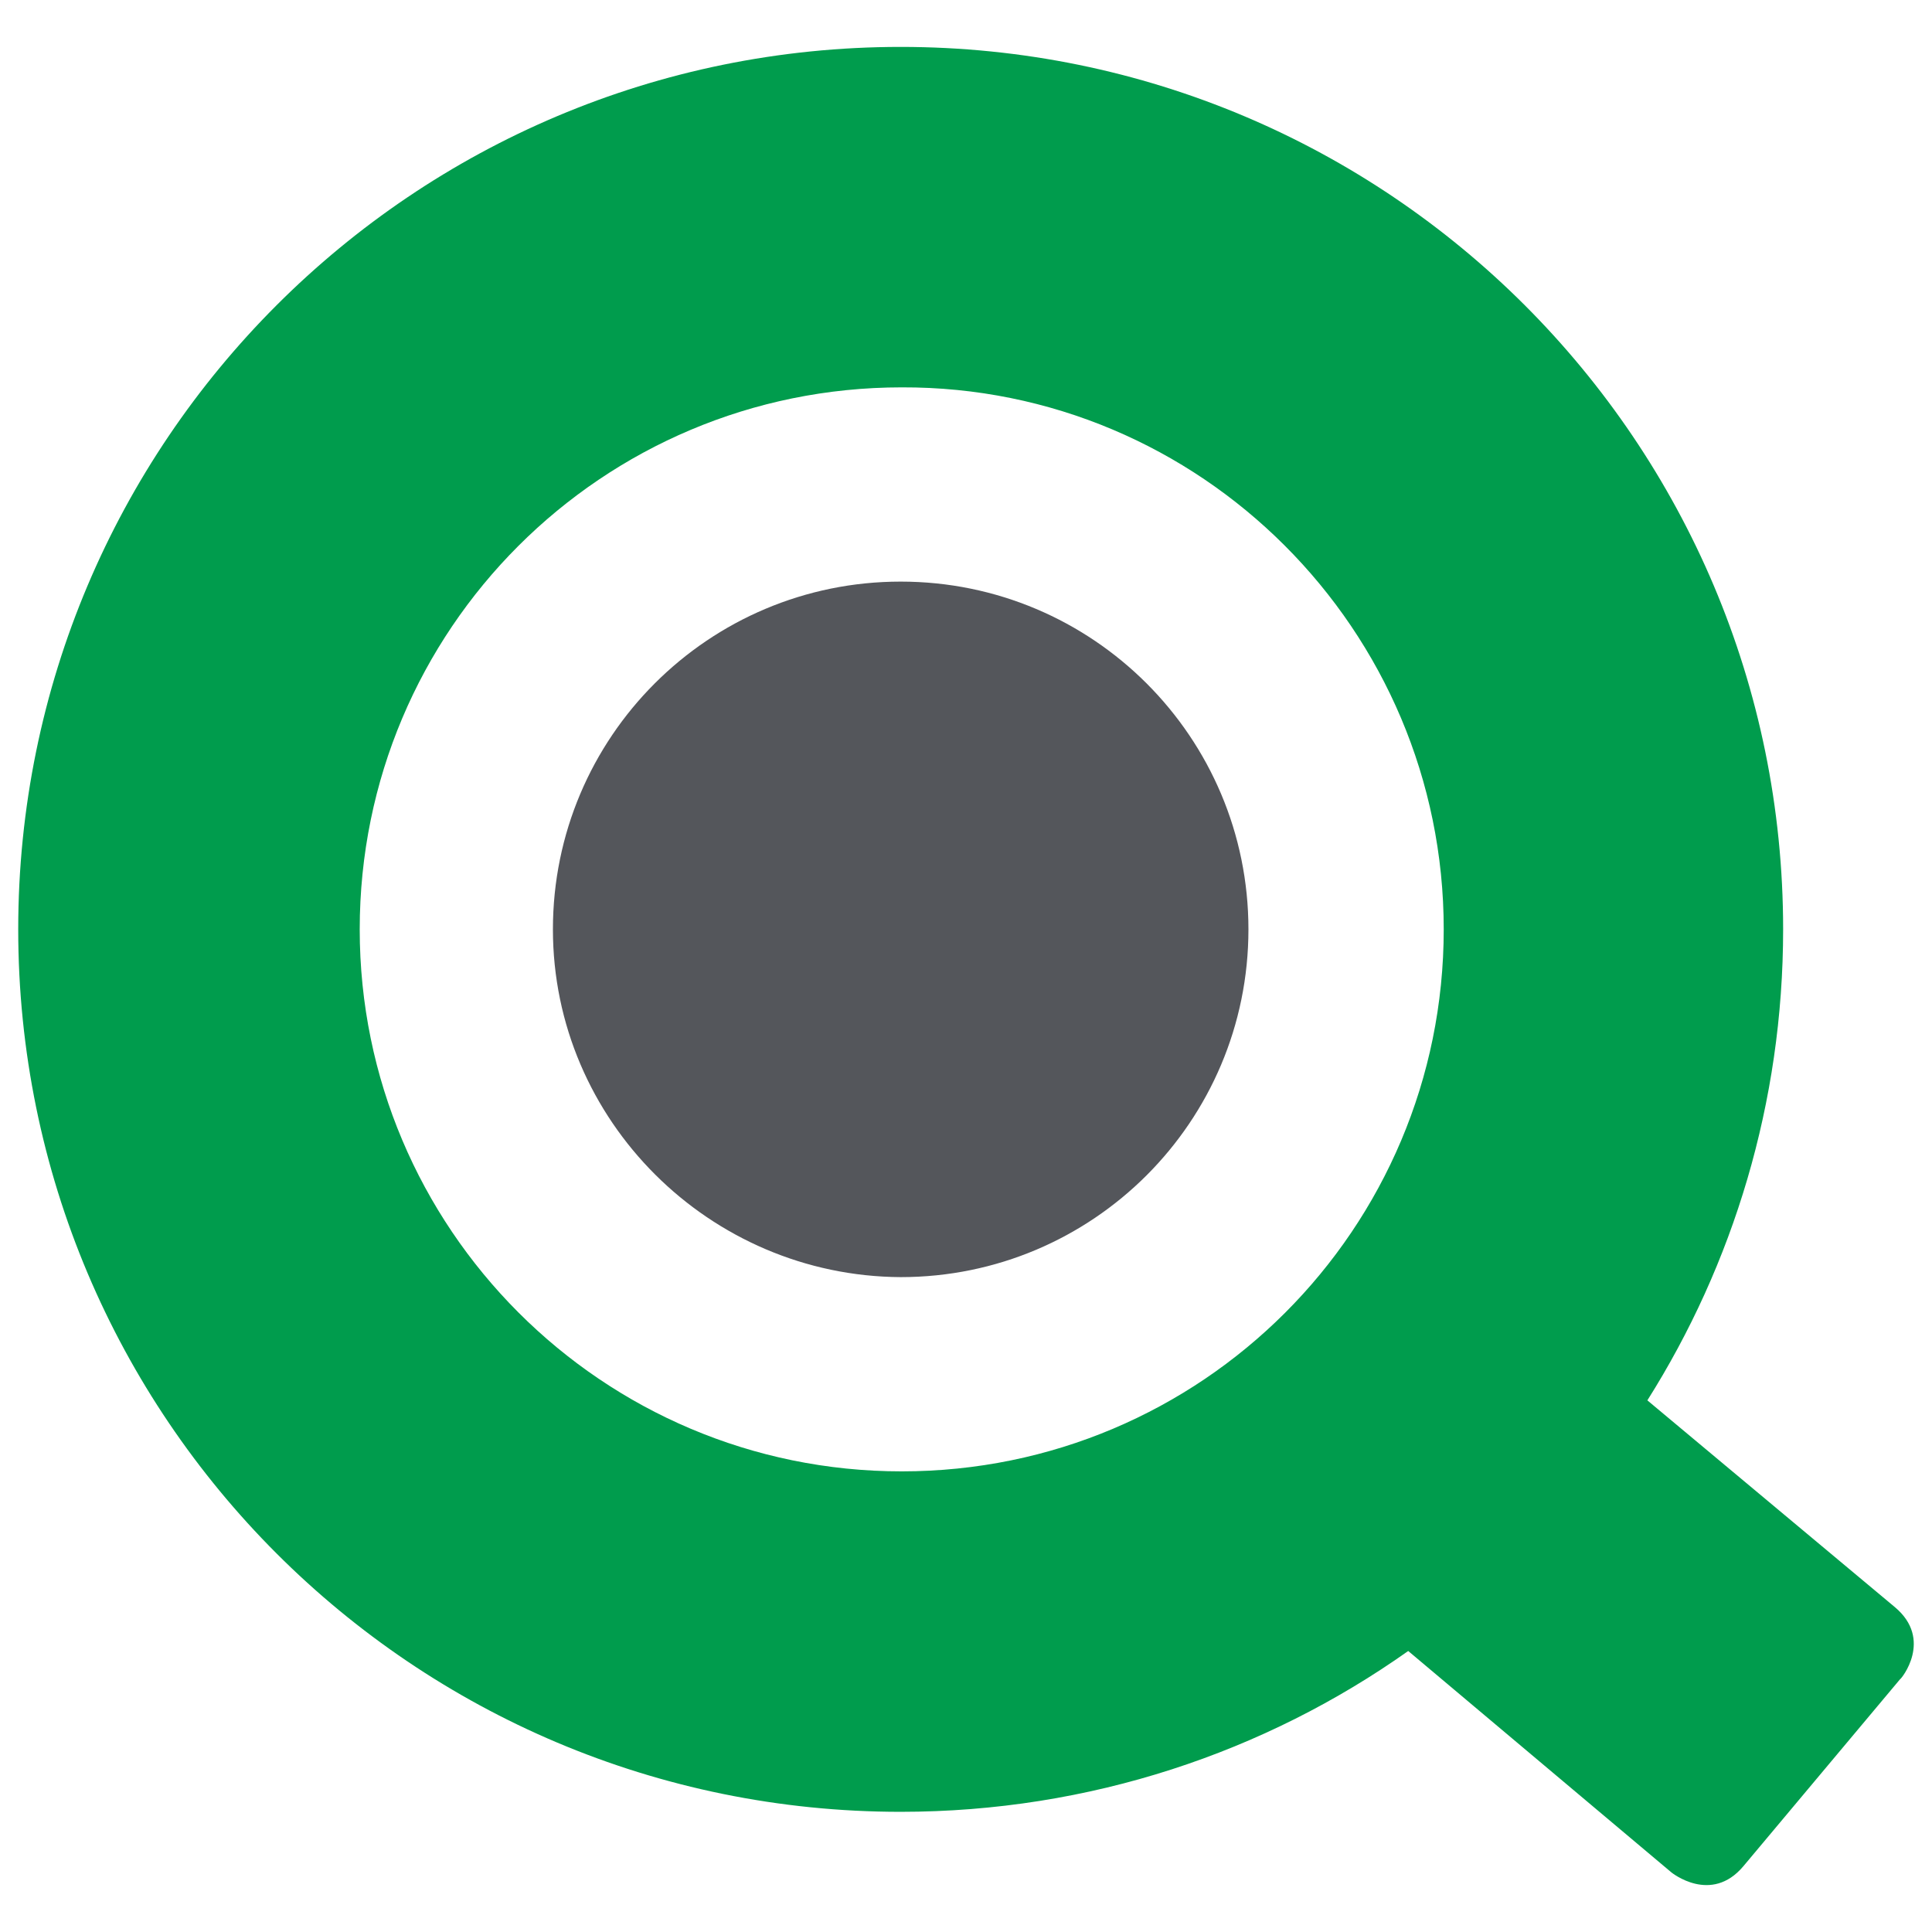 <?xml version="1.0" encoding="UTF-8" standalone="no"?>
<!DOCTYPE svg PUBLIC "-//W3C//DTD SVG 1.1//EN" "http://www.w3.org/Graphics/SVG/1.1/DTD/svg11.dtd">
<svg width="100%" height="100%" viewBox="0 0 185 185" version="1.1" xmlns="http://www.w3.org/2000/svg" xmlns:xlink="http://www.w3.org/1999/xlink" xml:space="preserve" xmlns:serif="http://www.serif.com/" style="fill-rule:evenodd;clip-rule:evenodd;stroke-linejoin:round;stroke-miterlimit:2;">
    <g id="g20" transform="matrix(1,0,0,1,-440.455,-232.308)">
        <path id="path14" d="M578.7,321.3C578.7,350 555.5,373.2 526.8,373.2C498.1,373.2 474.9,349.9 474.9,321.3C474.9,292.6 498.1,269.4 526.8,269.4C555.4,269.3 578.7,292.6 578.7,321.3M621.9,386.2L598.2,366.4C606.4,353.4 611.2,337.9 611.2,321.3C611.2,274.6 573.4,236.8 526.7,236.8C480,236.8 442.2,274.6 442.2,321.3C442.2,368 480,405.8 526.7,405.8C544.8,405.8 561.6,400.1 575.3,390.4L600.5,411.6C600.5,411.6 604.3,414.7 607.4,411L622.4,393.1C622.5,393.1 625.6,389.3 621.9,386.2" style="fill:rgb(0,156,77);fill-rule:nonzero;"/>
        <path id="path16" d="M493.4,321.3C493.4,302.9 508.3,288 526.7,288C545.1,288 560,302.9 560,321.3C560,339.7 545.1,354.6 526.7,354.6C508.4,354.5 493.4,339.6 493.4,321.3" style="fill:rgb(84,86,91);fill-rule:nonzero;"/>
    </g>
</svg>
